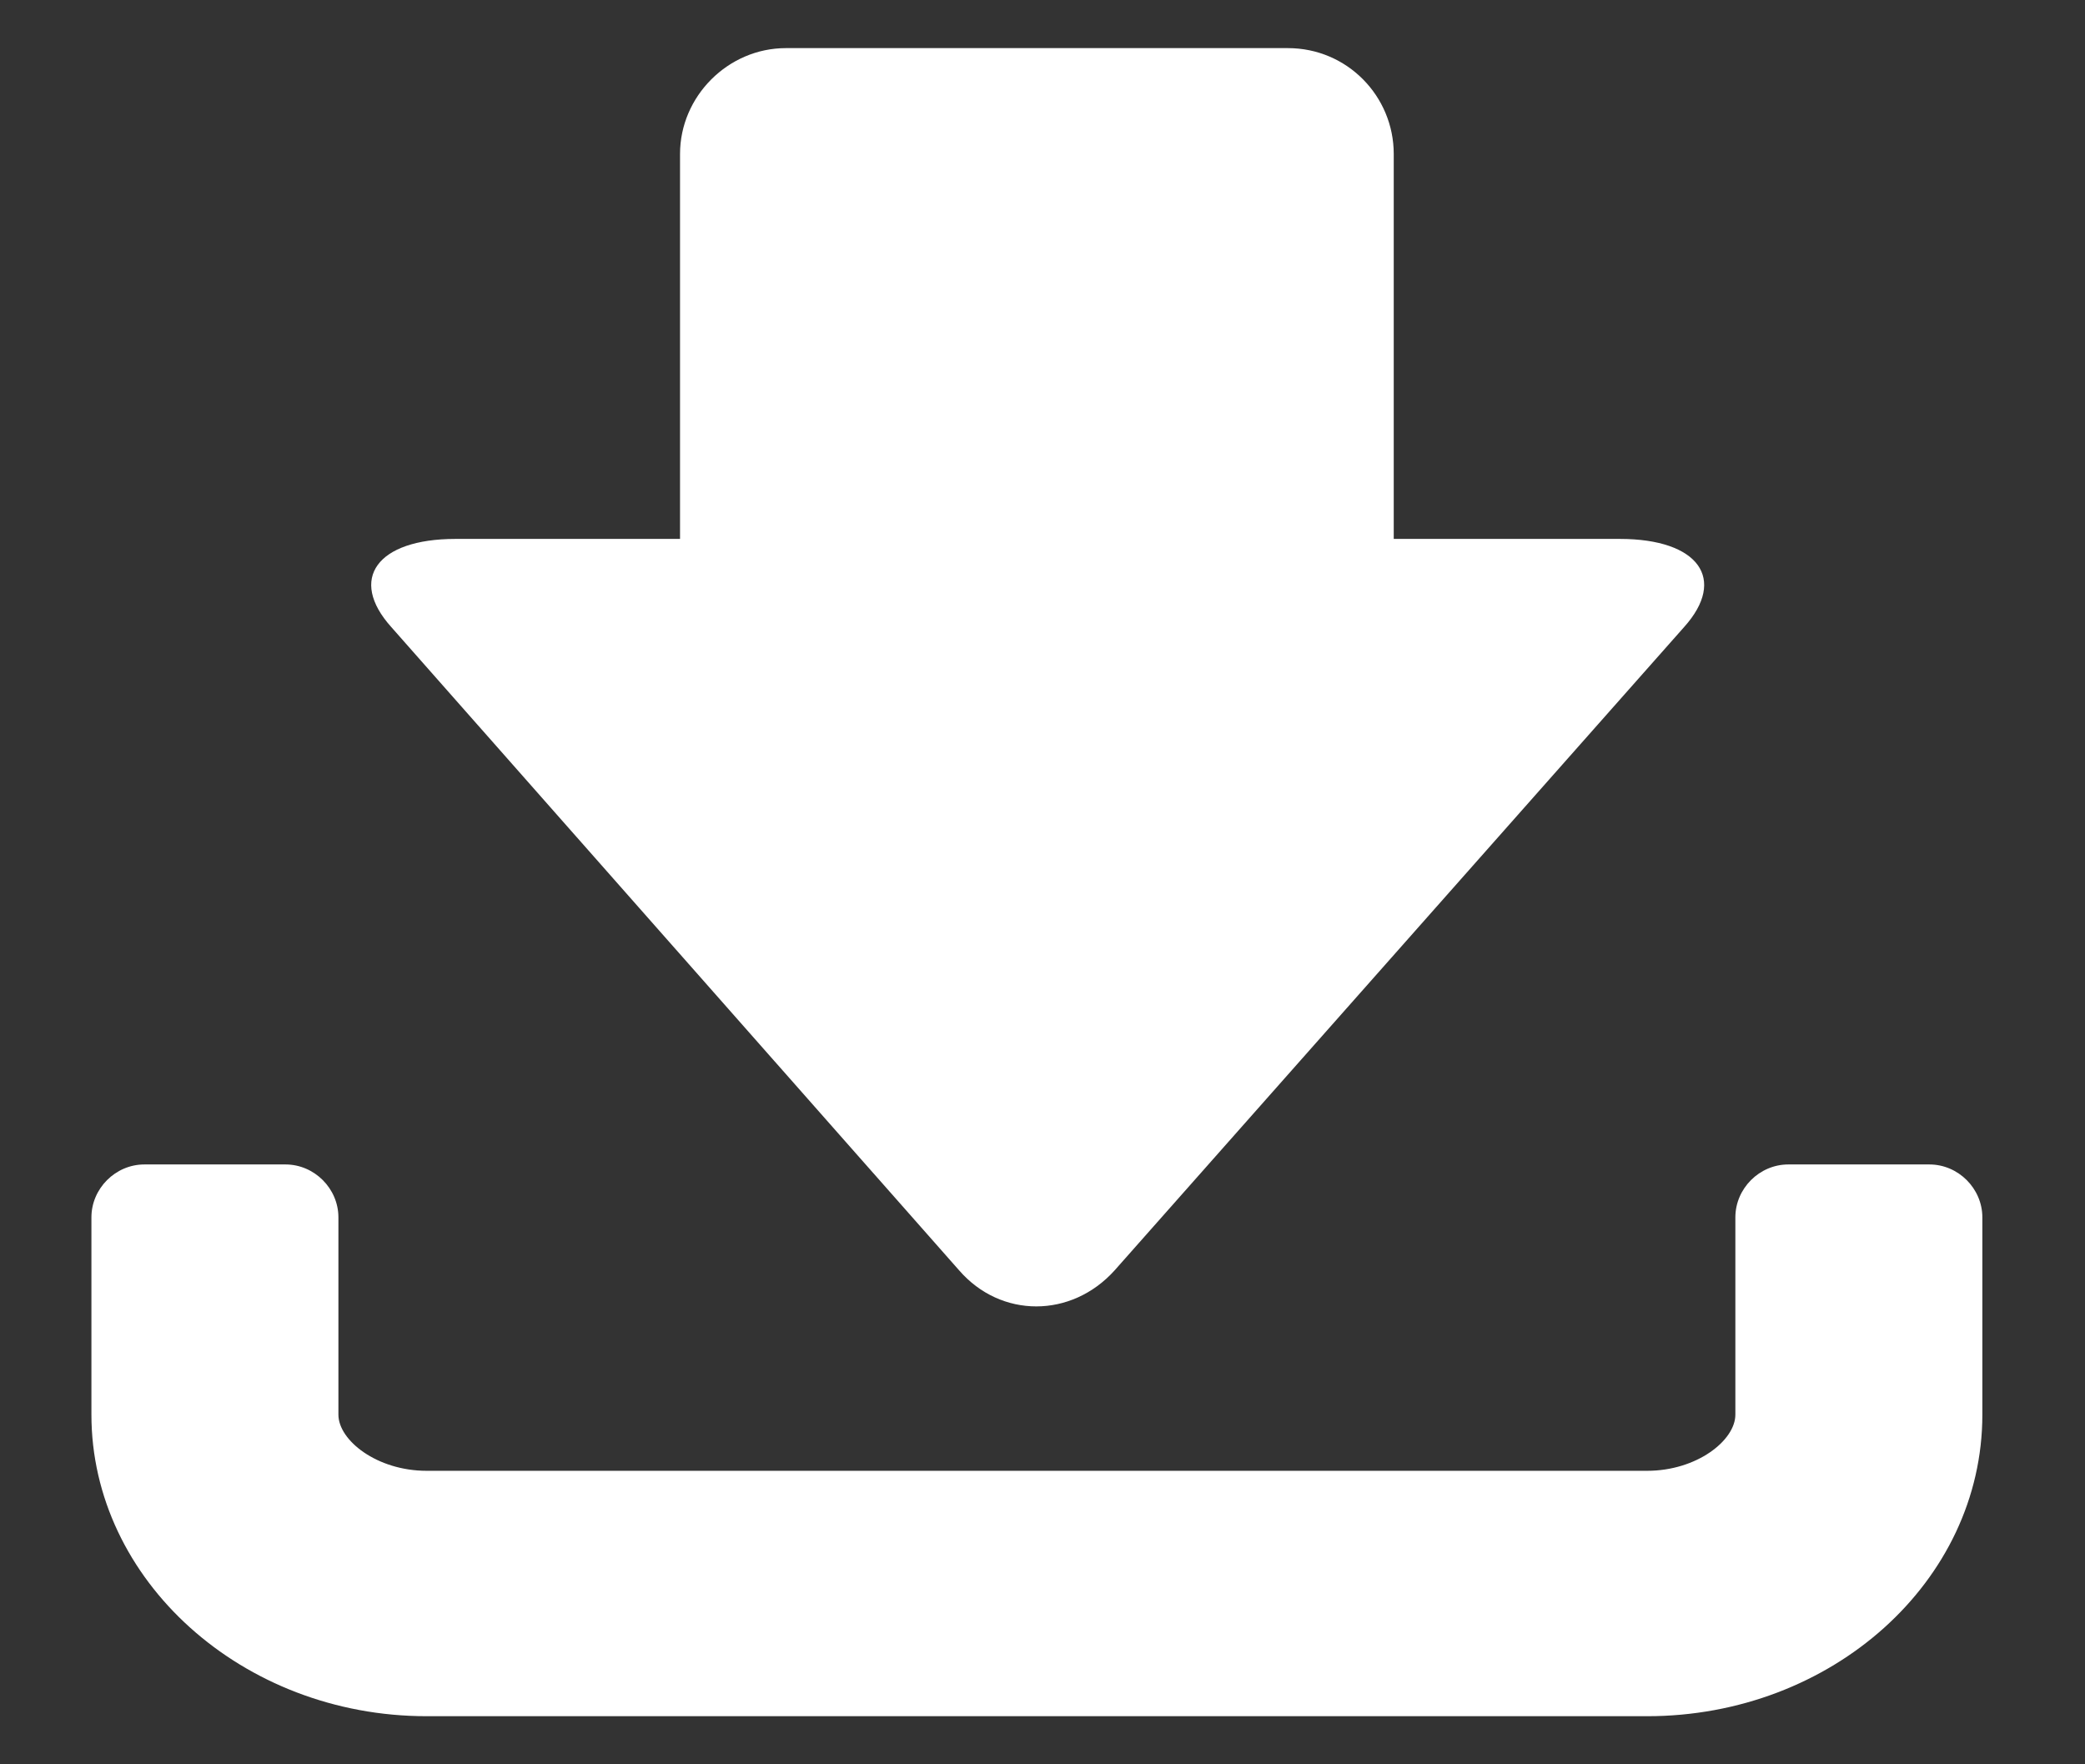 <?xml version="1.0" encoding="utf-8"?>
<!-- Generator: Adobe Illustrator 19.0.0, SVG Export Plug-In . SVG Version: 6.00 Build 0)  -->
<svg version="1.1" id="Laag_1" xmlns="http://www.w3.org/2000/svg" xmlns:xlink="http://www.w3.org/1999/xlink" x="0px" y="0px"
	 viewBox="0 0 130 110" style="enable-background:new 0 0 130 110;" xml:space="preserve">
<rect x="0" y="0" width="130" height="110" fill="#333333" stroke="none"/>
<style type="text/css">
	.st0{fill:#FFFFFF;}
</style>
<g>
	<g>
		<g>
			<path class="st0" d="M86.9,9.6C86.9,6,84,3,80.3,3H49c-3.6,0-6.6,3-6.6,6.6v33.1c0,3.6,3,6.6,6.6,6.6h31.3c3.6,0,6.6-3,6.6-6.6
				V9.6z"/>
		</g>
		<g>
			<path class="st0" d="M69.5,79.2c-2.7,3-7.1,3-9.7,0L24.4,39.1c-2.7-3-0.9-5.5,4-5.5H101c4.9,0,6.7,2.5,4,5.5L69.5,79.2z"/>
		</g>
	</g>
	<g>
		<path class="st0" d="M26.6,107c-11.5,0-20.9-8.5-20.9-18.8V75.9c0-1.8,1.5-3.3,3.3-3.3h8.8c1.8,0,3.3,1.5,3.3,3.3v12.3
			c0,1.6,2.4,3.5,5.5,3.5h76.1c3.1,0,5.5-1.9,5.5-3.5V75.9c0-1.8,1.5-3.3,3.3-3.3h8.8c1.8,0,3.3,1.5,3.3,3.3v12.3
			c0,10.4-9.4,18.8-20.9,18.8H26.6z"/>
	</g>
</g>
</svg>
